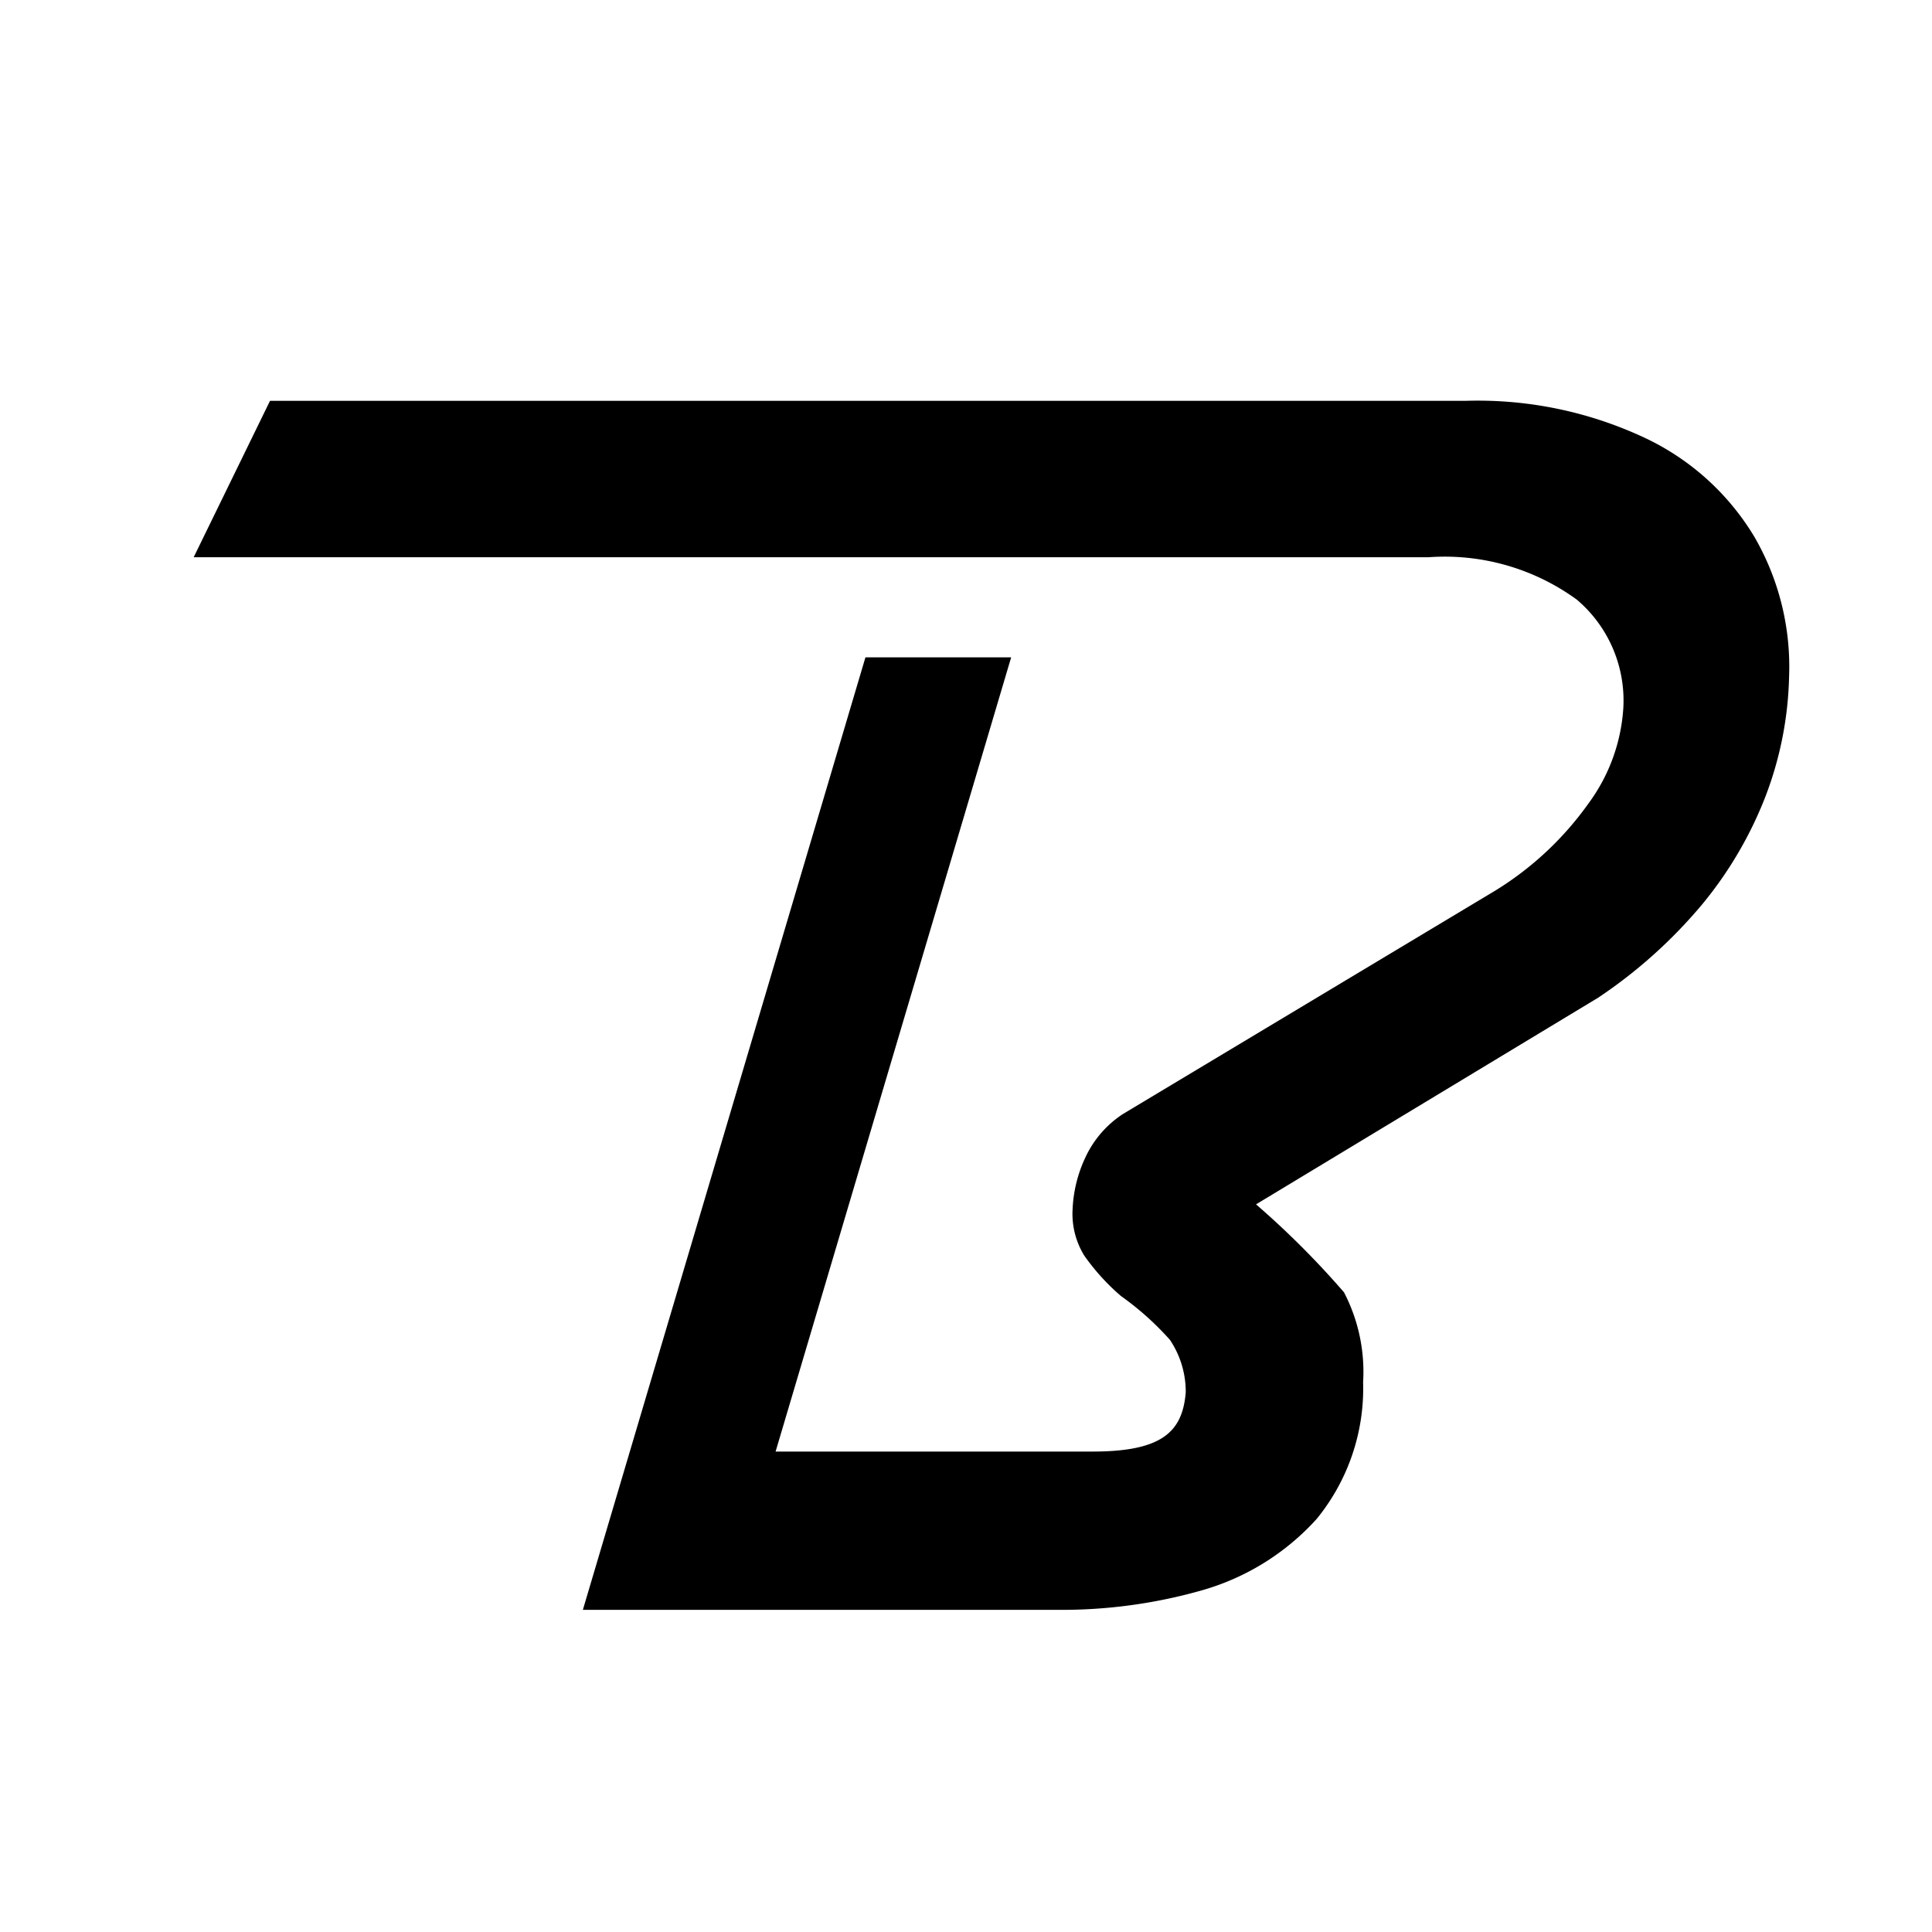 <svg xmlns="http://www.w3.org/2000/svg" width="14.64mm" height="14.64mm" viewBox="0 0 41.5 41.5">
  <defs>
    <style>
      .cls-1 {
        fill: none;
      }
    </style>
  </defs>
  <title>sns_bogey</title>
  <g id="レイヤー_4" data-name="レイヤー 4">
    <path d="M408.21,488.74h25.68a8.45,8.45,0,0,1,3.84.79,5.45,5.45,0,0,1,2.37,2.14,5.57,5.57,0,0,1,.74,3,7.66,7.66,0,0,1-.5,2.55,8.42,8.42,0,0,1-1.37,2.34,10.56,10.56,0,0,1-2.23,2L429.39,506a18.58,18.58,0,0,1,1.89,1.89,3.7,3.7,0,0,1,.41,1.93,4.43,4.43,0,0,1-1,2.94,5.26,5.26,0,0,1-2.46,1.53,11,11,0,0,1-3.11.42H414.93L421,494.25h3.13l-5.06,17.06h6.81c1.5,0,1.93-.43,2-1.27a2,2,0,0,0-.34-1.13,6.25,6.25,0,0,0-1.05-.94,4.71,4.71,0,0,1-.79-.87,1.71,1.71,0,0,1-.25-1,2.89,2.89,0,0,1,.28-1.12,2.24,2.24,0,0,1,.8-.92l8-4.8a6.87,6.87,0,0,0,2-1.87,3.86,3.86,0,0,0,.75-2.06,2.84,2.84,0,0,0-1-2.32,4.82,4.82,0,0,0-3.19-.91H406.57Z" transform="translate(-402.41 -480.13)"/>
  </g>
  <g id="レイヤー_6" data-name="レイヤー 6">
    <rect class="cls-1" width="41.5" height="41.5"/>
  </g>
</svg>
